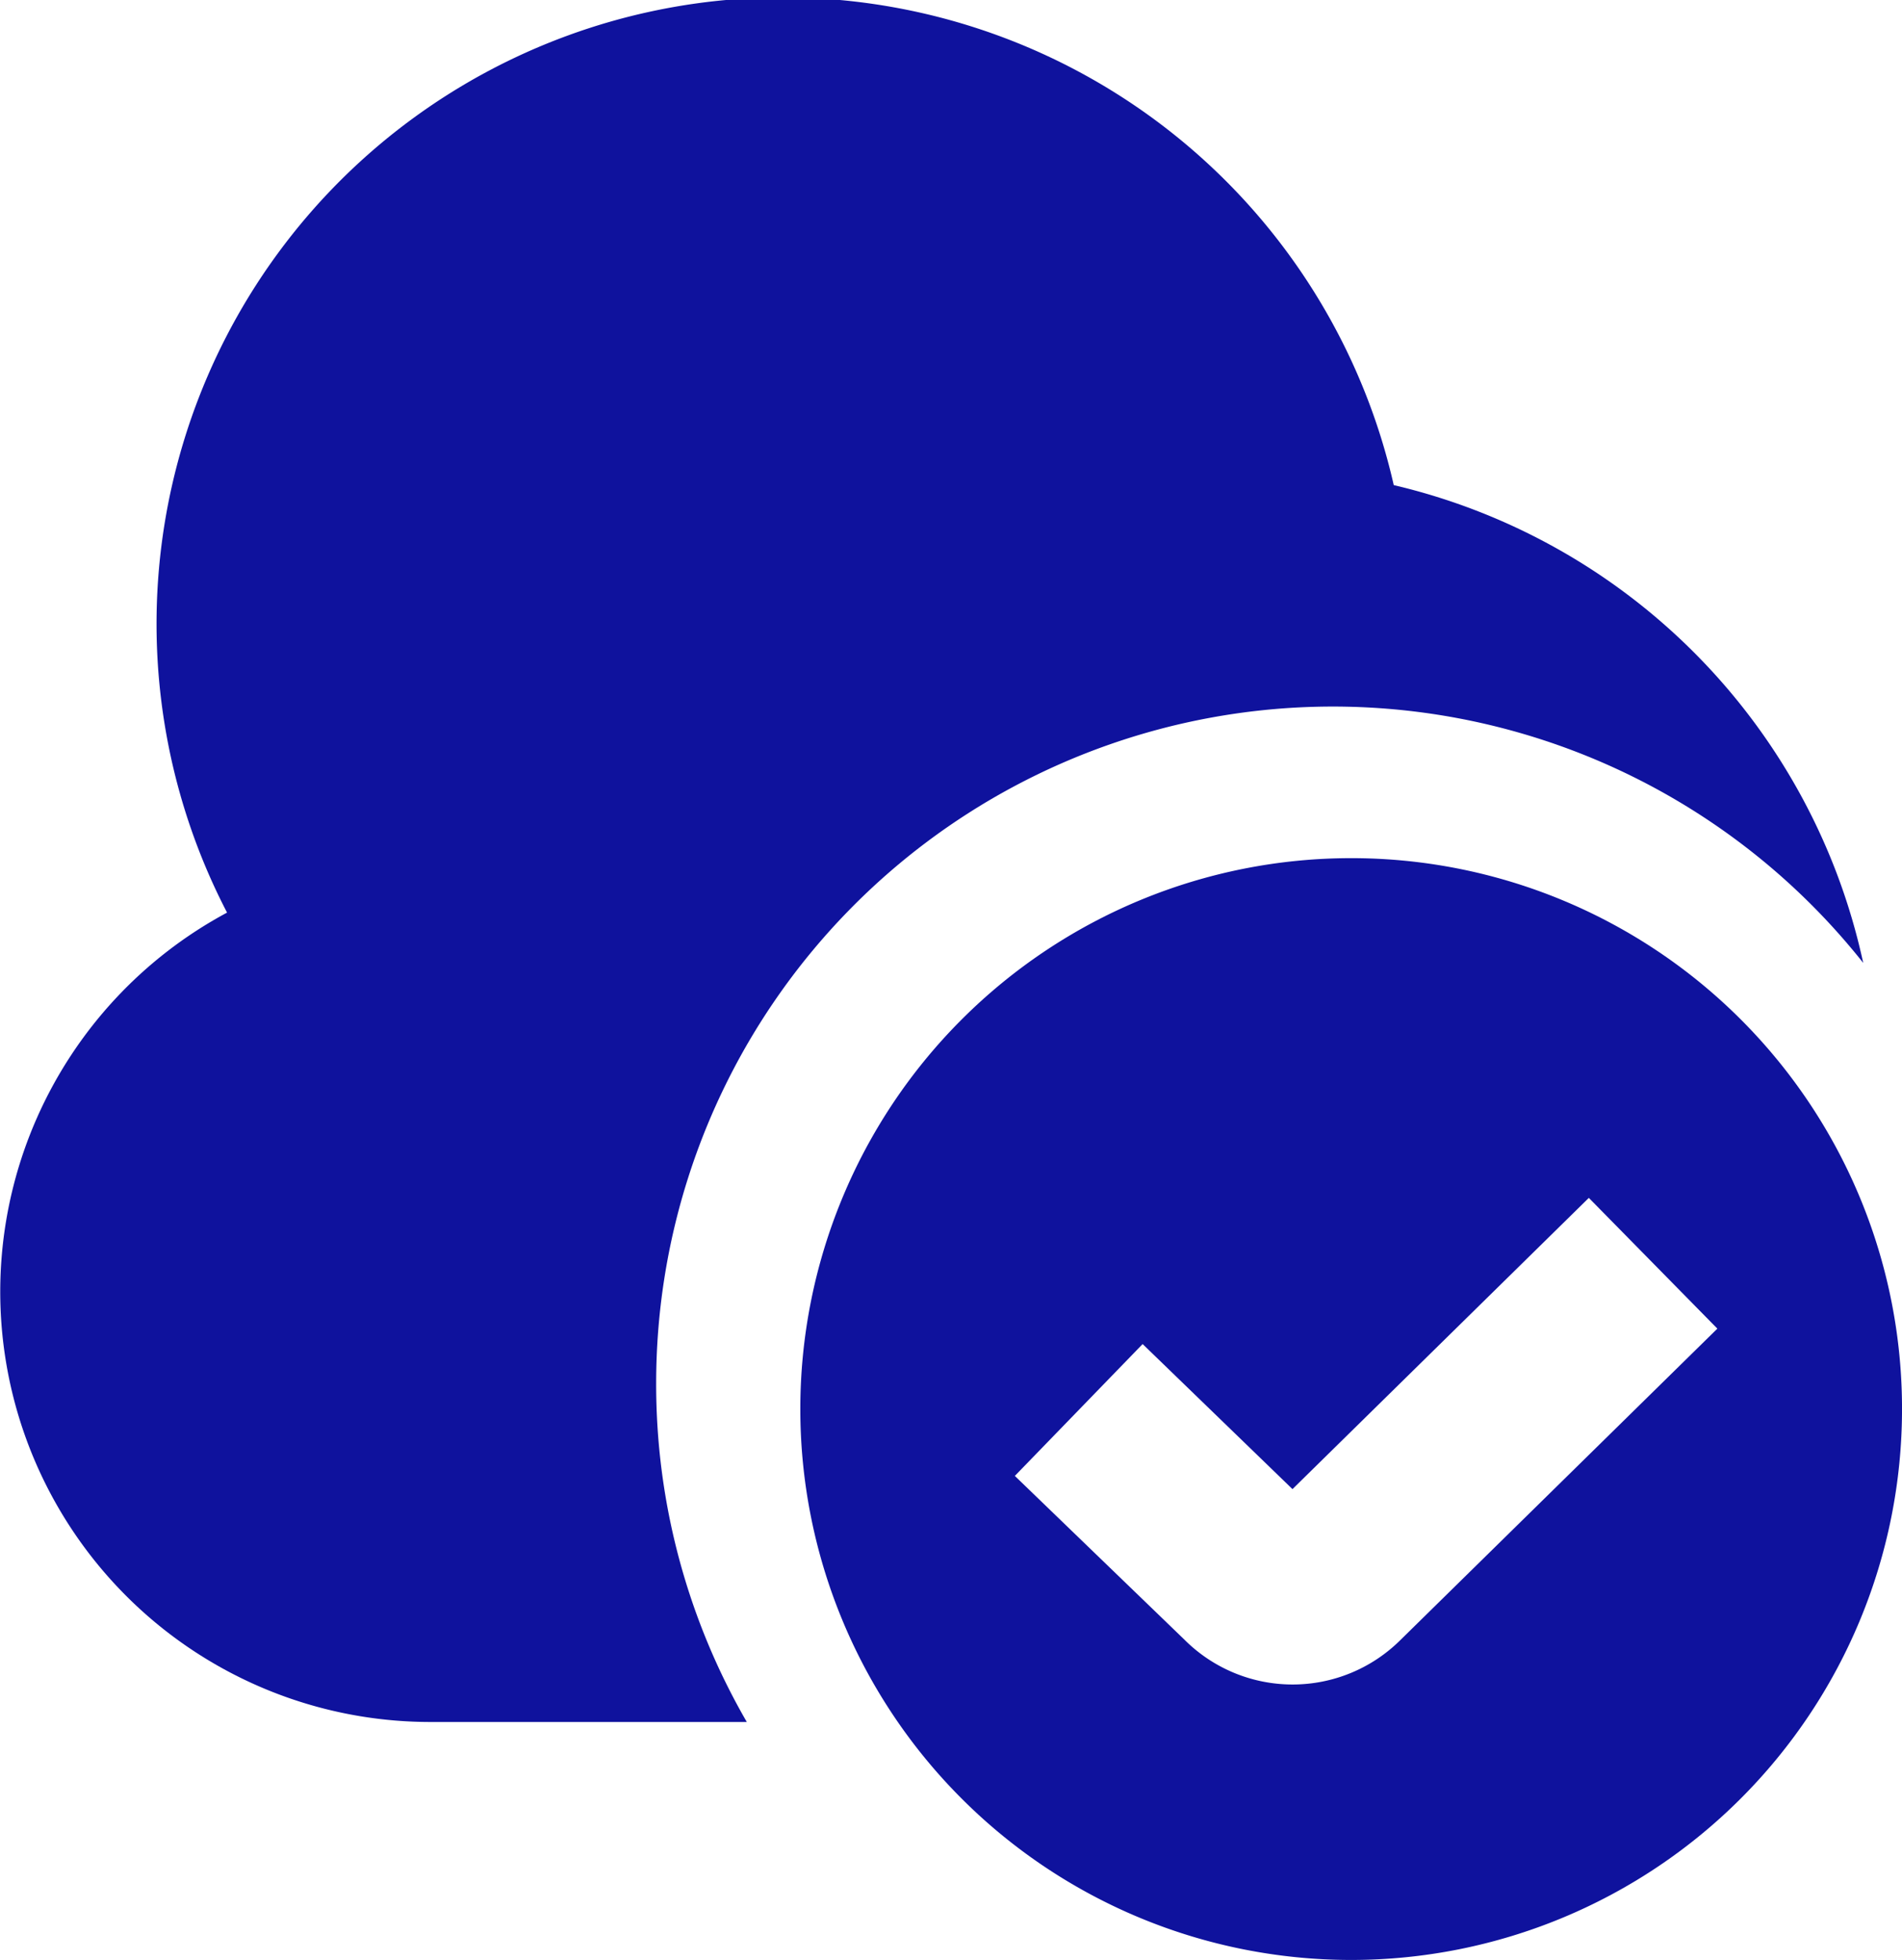<svg id="Gruppe_18558" data-name="Gruppe 18558" xmlns="http://www.w3.org/2000/svg" xmlns:xlink="http://www.w3.org/1999/xlink" width="85.72" height="88.323" viewBox="0 0 85.72 88.323">
  <defs>
    <clipPath id="clip-path">
      <rect id="Rechteck_6473" data-name="Rechteck 6473" width="85.72" height="88.323" fill="#0f129d"/>
    </clipPath>
  </defs>
  <g id="Gruppe_18557" data-name="Gruppe 18557" clip-path="url(#clip-path)">
    <path id="Pfad_20315" data-name="Pfad 20315" d="M242.758,233.661a24.826,24.826,0,1,0,24.826,24.826,24.813,24.813,0,0,0-24.826-24.826m2.218,35.236a6.892,6.892,0,0,1-9.732-.017L227.6,261.5l5.76-5.942,6.753,6.537,13.356-13.124,5.793,5.892Z" transform="translate(-181.863 -194.989)" fill="#0f129d"/>
    <path id="Pfad_20316" data-name="Pfad 20316" d="M29.572,62.338a30.5,30.5,0,0,1,54.4-18.946A28.263,28.263,0,0,0,62.814,21.861,28.23,28.23,0,1,0,10.233,41.126,19.389,19.389,0,0,0,19.419,77.6H33.657a30.372,30.372,0,0,1-4.085-15.265" transform="translate(0 0)" fill="#0f129d"/>
  </g>
</svg>
